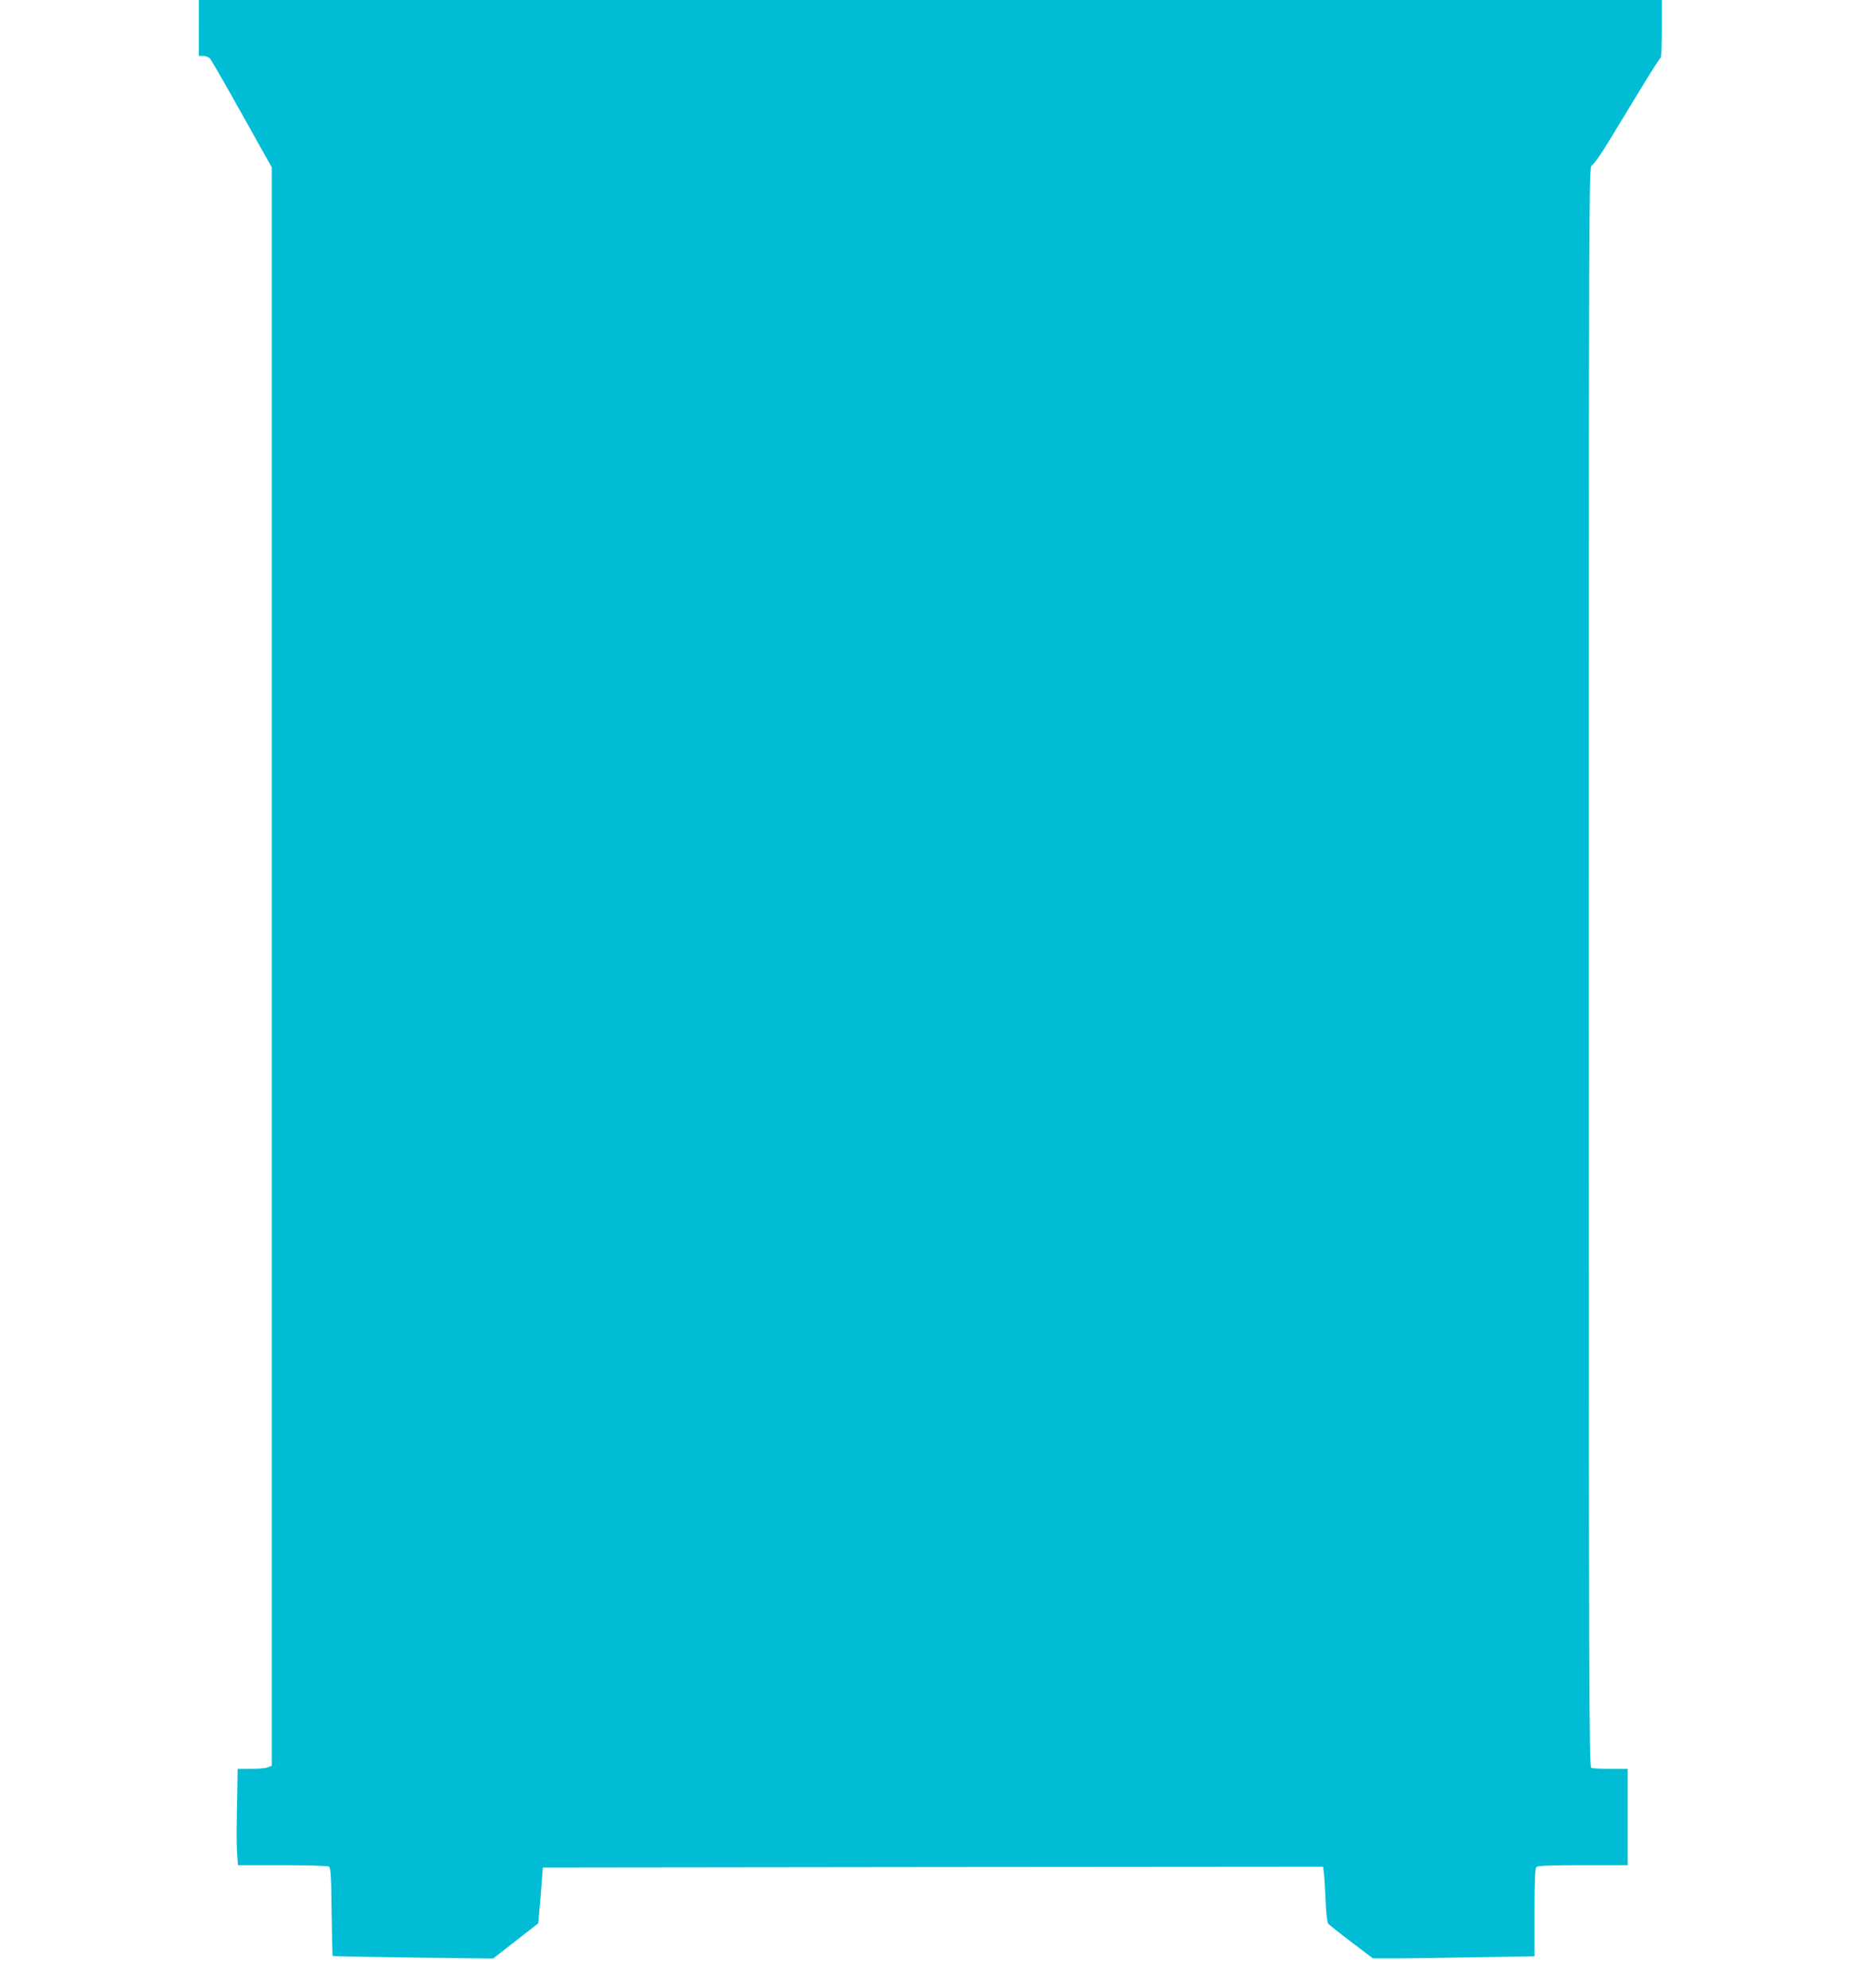 <?xml version="1.0" standalone="no"?>
<!DOCTYPE svg PUBLIC "-//W3C//DTD SVG 20010904//EN"
 "http://www.w3.org/TR/2001/REC-SVG-20010904/DTD/svg10.dtd">
<svg version="1.0" xmlns="http://www.w3.org/2000/svg"
 width="1204pt" height="1280pt" viewBox="0 0 1204 1280"
 preserveAspectRatio="xMidYMid meet">
<g transform="translate(0,1280) scale(0.1,-0.1)"
fill="#00bcd4" stroke="none">
<path d="M1280 12620 l0 -180 28 0 c16 0 36 -8 44 -17 8 -10 68 -112 133 -228
65 -115 151 -269 191 -341 l74 -132 0 -5146 0 -5146 -26 -10 c-14 -6 -63 -10
-110 -10 l-84 0 -2 -147 c-2 -82 -4 -188 -4 -238 -1 -49 0 -123 3 -162 l5 -73
287 0 c157 0 292 -4 299 -9 11 -6 15 -69 17 -291 2 -155 5 -284 7 -285 2 -2
235 -6 518 -10 l515 -6 145 113 145 113 7 75 c4 41 11 122 15 180 l8 105 2512
3 2512 2 5 -42 c3 -24 8 -103 11 -177 3 -77 10 -140 17 -148 6 -7 73 -61 149
-118 l138 -105 144 0 c79 0 313 3 520 7 l377 6 0 282 c0 205 3 284 12 293 9 9
89 12 300 12 l288 0 0 310 0 310 -109 0 c-60 0 -116 3 -125 6 -15 6 -16 470
-16 5159 0 5028 0 5154 19 5160 10 3 59 72 108 153 49 81 143 235 208 342 65
107 122 197 127 198 4 2 8 87 8 188 l0 184 -4710 0 -4710 0 0 -180z"/>
</g>
</svg>
